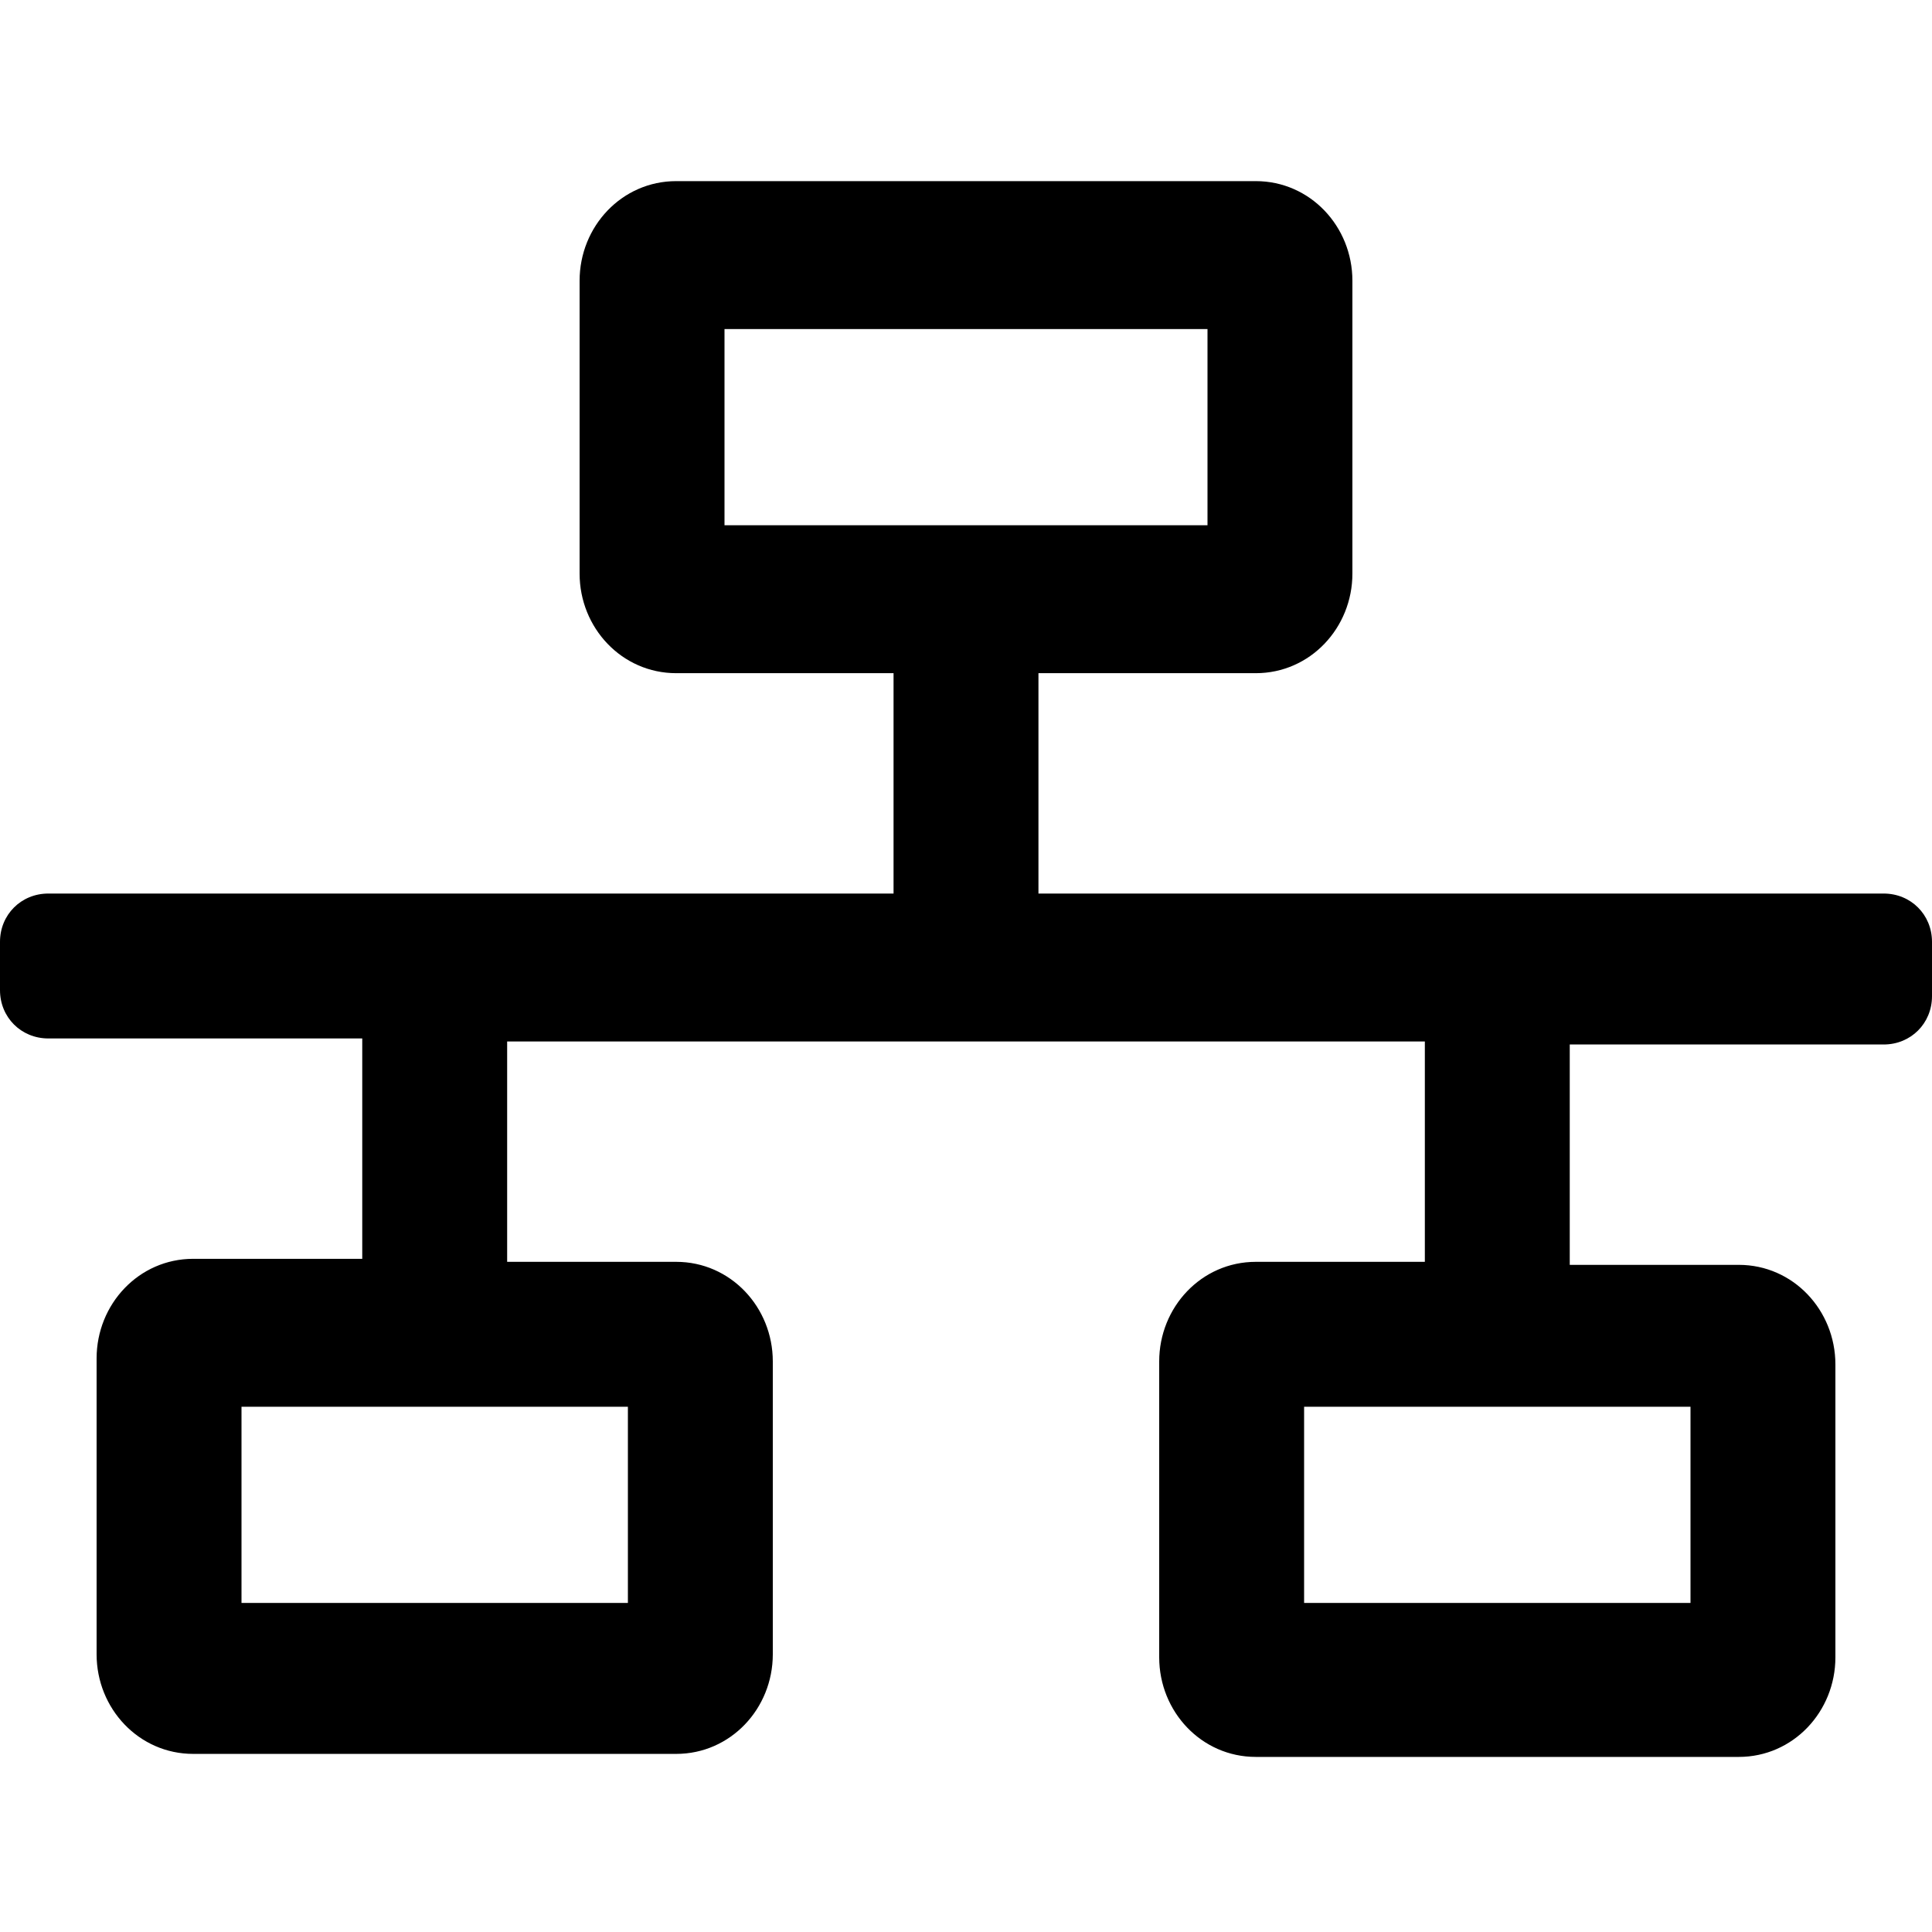 <?xml version="1.0" encoding="UTF-8"?>
<svg xmlns="http://www.w3.org/2000/svg" viewBox="0 0 64 64">
  <path d="M64 32.8v-1.6c0-.9-.7-1.6-1.6-1.6h-28v-7.3h7.2c1.8 0 3.2-1.5 3.2-3.3V9.3c0-1.8-1.4-3.3-3.2-3.3H22.4c-1.8 0-3.2 1.5-3.2 3.3V19c0 1.8 1.4 3.3 3.2 3.3h7.2v7.3h-28c-.9 0-1.6.7-1.6 1.6v1.6c0 .9.7 1.6 1.6 1.6H12v7.3H6.4c-1.8 0-3.2 1.5-3.2 3.3v9.8c0 1.8 1.4 3.3 3.2 3.3h16c1.8 0 3.2-1.5 3.2-3.3v-9.7c0-1.8-1.4-3.3-3.2-3.3h-5.6v-7.3h30.4v7.3h-5.6c-1.8 0-3.2 1.5-3.2 3.3v9.8c0 1.8 1.4 3.3 3.2 3.3h16c1.8 0 3.2-1.5 3.2-3.3v-9.7c0-1.8-1.4-3.3-3.2-3.3H52v-7.3h10.4c.9 0 1.6-.7 1.6-1.6ZM24 10.9h16v6.5H24v-6.5Zm-3.2 35.7v6.5H8v-6.5h12.8Zm35.2 0v6.5H43.2v-6.5H56Z"></path>
</svg>
